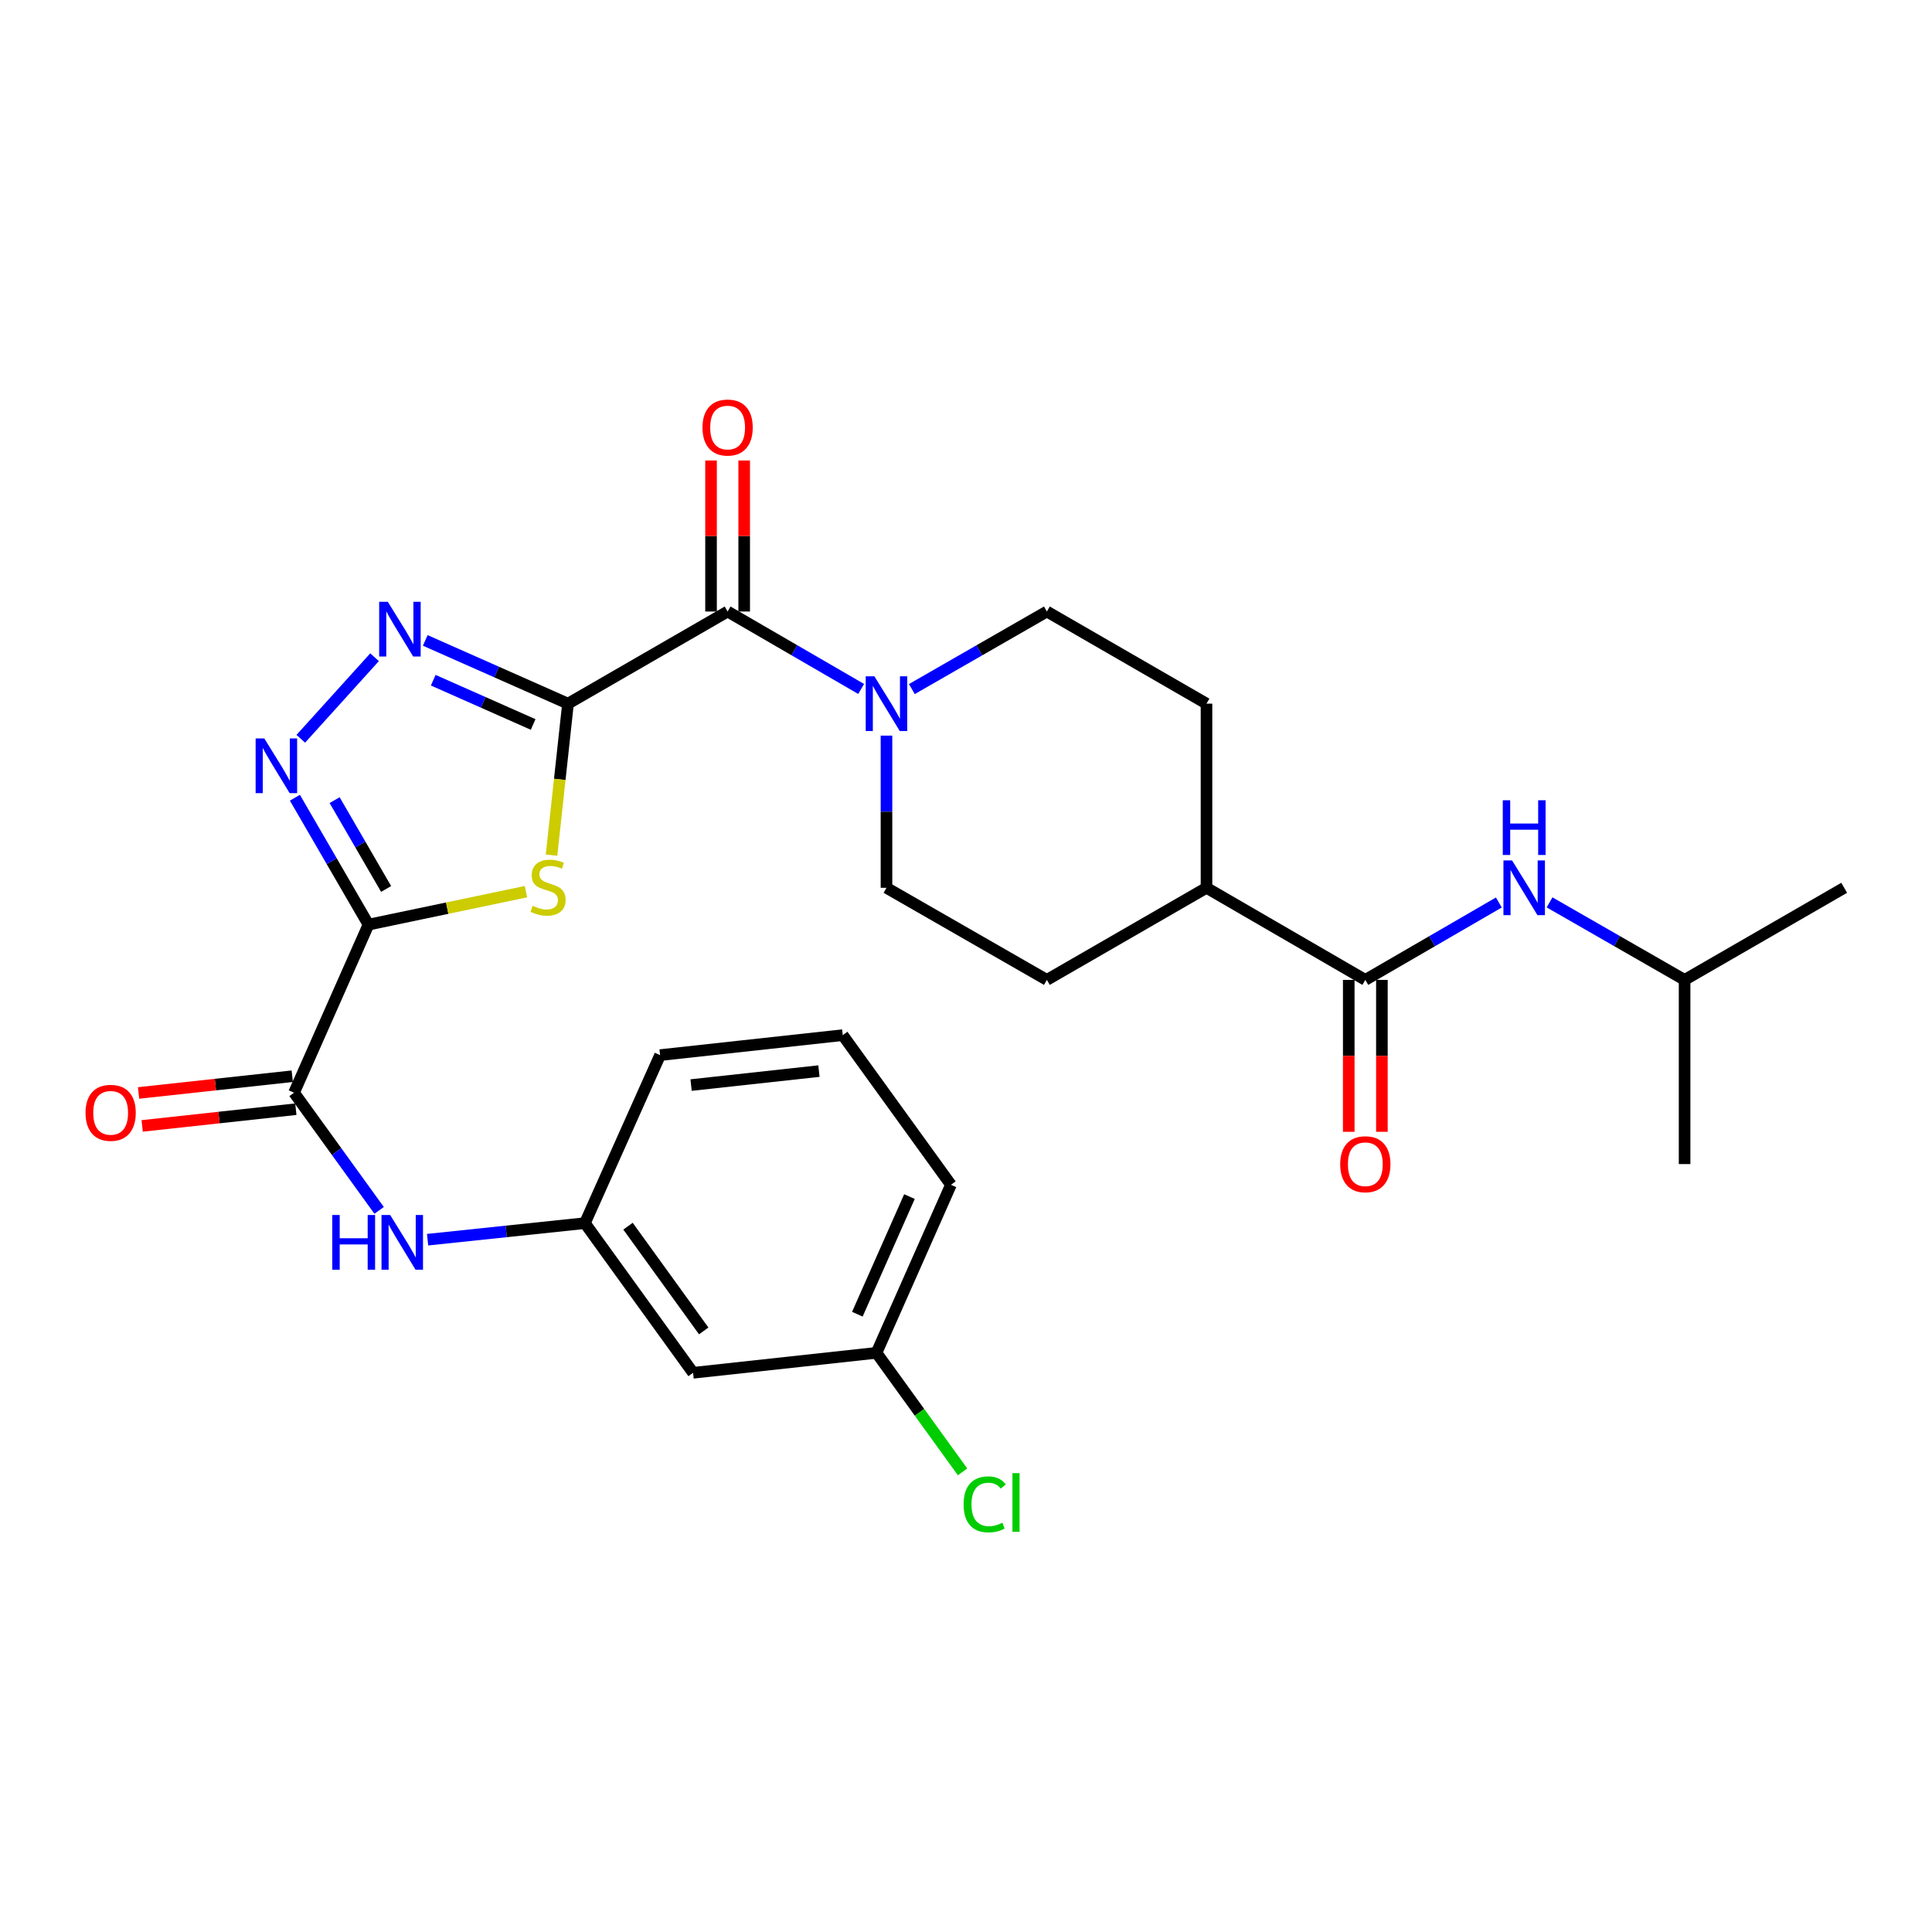 <?xml version='1.0' encoding='iso-8859-1'?>
<svg version='1.1' baseProfile='full'
              xmlns='http://www.w3.org/2000/svg'
                      xmlns:rdkit='http://www.rdkit.org/xml'
                      xmlns:xlink='http://www.w3.org/1999/xlink'
                  xml:space='preserve'
width='1000px' height='1000px' viewBox='0 0 1000 1000'>
<!-- END OF HEADER -->
<rect style='opacity:1.0;fill:#FFFFFF;stroke:none' width='1000' height='1000' x='0' y='0'> </rect>
<path class='bond-1' d='M 293.993,364.21 L 289.732,403.415' style='fill:none;fill-rule:evenodd;stroke:#000000;stroke-width:6px;stroke-linecap:butt;stroke-linejoin:miter;stroke-opacity:1' />
<path class='bond-1' d='M 289.732,403.415 L 285.471,442.621' style='fill:none;fill-rule:evenodd;stroke:#CCCC00;stroke-width:6px;stroke-linecap:butt;stroke-linejoin:miter;stroke-opacity:1' />
<path class='bond-2' d='M 293.993,364.21 L 257.055,347.844' style='fill:none;fill-rule:evenodd;stroke:#000000;stroke-width:6px;stroke-linecap:butt;stroke-linejoin:miter;stroke-opacity:1' />
<path class='bond-2' d='M 257.055,347.844 L 220.116,331.478' style='fill:none;fill-rule:evenodd;stroke:#0000FF;stroke-width:6px;stroke-linecap:butt;stroke-linejoin:miter;stroke-opacity:1' />
<path class='bond-2' d='M 275.96,374.99 L 250.103,363.533' style='fill:none;fill-rule:evenodd;stroke:#000000;stroke-width:6px;stroke-linecap:butt;stroke-linejoin:miter;stroke-opacity:1' />
<path class='bond-2' d='M 250.103,363.533 L 224.246,352.077' style='fill:none;fill-rule:evenodd;stroke:#0000FF;stroke-width:6px;stroke-linecap:butt;stroke-linejoin:miter;stroke-opacity:1' />
<path class='bond-4' d='M 293.993,364.21 L 376.612,316.522' style='fill:none;fill-rule:evenodd;stroke:#000000;stroke-width:6px;stroke-linecap:butt;stroke-linejoin:miter;stroke-opacity:1' />
<path class='bond-0' d='M 190.724,478.586 L 231.473,470.056' style='fill:none;fill-rule:evenodd;stroke:#000000;stroke-width:6px;stroke-linecap:butt;stroke-linejoin:miter;stroke-opacity:1' />
<path class='bond-0' d='M 231.473,470.056 L 272.223,461.525' style='fill:none;fill-rule:evenodd;stroke:#CCCC00;stroke-width:6px;stroke-linecap:butt;stroke-linejoin:miter;stroke-opacity:1' />
<path class='bond-5' d='M 190.724,478.586 L 152.198,565.581' style='fill:none;fill-rule:evenodd;stroke:#000000;stroke-width:6px;stroke-linecap:butt;stroke-linejoin:miter;stroke-opacity:1' />
<path class='bond-28' d='M 190.724,478.586 L 171.683,445.744' style='fill:none;fill-rule:evenodd;stroke:#000000;stroke-width:6px;stroke-linecap:butt;stroke-linejoin:miter;stroke-opacity:1' />
<path class='bond-28' d='M 171.683,445.744 L 152.642,412.903' style='fill:none;fill-rule:evenodd;stroke:#0000FF;stroke-width:6px;stroke-linecap:butt;stroke-linejoin:miter;stroke-opacity:1' />
<path class='bond-28' d='M 199.857,460.126 L 186.529,437.137' style='fill:none;fill-rule:evenodd;stroke:#000000;stroke-width:6px;stroke-linecap:butt;stroke-linejoin:miter;stroke-opacity:1' />
<path class='bond-28' d='M 186.529,437.137 L 173.2,414.148' style='fill:none;fill-rule:evenodd;stroke:#0000FF;stroke-width:6px;stroke-linecap:butt;stroke-linejoin:miter;stroke-opacity:1' />
<path class='bond-3' d='M 193.874,340.176 L 155.689,382.397' style='fill:none;fill-rule:evenodd;stroke:#0000FF;stroke-width:6px;stroke-linecap:butt;stroke-linejoin:miter;stroke-opacity:1' />
<path class='bond-6' d='M 376.612,316.522 L 411.168,336.563' style='fill:none;fill-rule:evenodd;stroke:#000000;stroke-width:6px;stroke-linecap:butt;stroke-linejoin:miter;stroke-opacity:1' />
<path class='bond-6' d='M 411.168,336.563 L 445.724,356.603' style='fill:none;fill-rule:evenodd;stroke:#0000FF;stroke-width:6px;stroke-linecap:butt;stroke-linejoin:miter;stroke-opacity:1' />
<path class='bond-11' d='M 385.192,316.522 L 385.192,277.439' style='fill:none;fill-rule:evenodd;stroke:#000000;stroke-width:6px;stroke-linecap:butt;stroke-linejoin:miter;stroke-opacity:1' />
<path class='bond-11' d='M 385.192,277.439 L 385.192,238.356' style='fill:none;fill-rule:evenodd;stroke:#FF0000;stroke-width:6px;stroke-linecap:butt;stroke-linejoin:miter;stroke-opacity:1' />
<path class='bond-11' d='M 368.032,316.522 L 368.032,277.439' style='fill:none;fill-rule:evenodd;stroke:#000000;stroke-width:6px;stroke-linecap:butt;stroke-linejoin:miter;stroke-opacity:1' />
<path class='bond-11' d='M 368.032,277.439 L 368.032,238.356' style='fill:none;fill-rule:evenodd;stroke:#FF0000;stroke-width:6px;stroke-linecap:butt;stroke-linejoin:miter;stroke-opacity:1' />
<path class='bond-8' d='M 152.198,565.581 L 174.22,596.037' style='fill:none;fill-rule:evenodd;stroke:#000000;stroke-width:6px;stroke-linecap:butt;stroke-linejoin:miter;stroke-opacity:1' />
<path class='bond-8' d='M 174.22,596.037 L 196.242,626.493' style='fill:none;fill-rule:evenodd;stroke:#0000FF;stroke-width:6px;stroke-linecap:butt;stroke-linejoin:miter;stroke-opacity:1' />
<path class='bond-15' d='M 151.269,557.051 L 111.499,561.381' style='fill:none;fill-rule:evenodd;stroke:#000000;stroke-width:6px;stroke-linecap:butt;stroke-linejoin:miter;stroke-opacity:1' />
<path class='bond-15' d='M 111.499,561.381 L 71.729,565.71' style='fill:none;fill-rule:evenodd;stroke:#FF0000;stroke-width:6px;stroke-linecap:butt;stroke-linejoin:miter;stroke-opacity:1' />
<path class='bond-15' d='M 153.127,574.111 L 113.357,578.441' style='fill:none;fill-rule:evenodd;stroke:#000000;stroke-width:6px;stroke-linecap:butt;stroke-linejoin:miter;stroke-opacity:1' />
<path class='bond-15' d='M 113.357,578.441 L 73.587,582.77' style='fill:none;fill-rule:evenodd;stroke:#FF0000;stroke-width:6px;stroke-linecap:butt;stroke-linejoin:miter;stroke-opacity:1' />
<path class='bond-12' d='M 458.84,380.753 L 458.84,420.14' style='fill:none;fill-rule:evenodd;stroke:#0000FF;stroke-width:6px;stroke-linecap:butt;stroke-linejoin:miter;stroke-opacity:1' />
<path class='bond-12' d='M 458.84,420.14 L 458.84,459.528' style='fill:none;fill-rule:evenodd;stroke:#000000;stroke-width:6px;stroke-linecap:butt;stroke-linejoin:miter;stroke-opacity:1' />
<path class='bond-13' d='M 471.974,356.666 L 506.917,336.594' style='fill:none;fill-rule:evenodd;stroke:#0000FF;stroke-width:6px;stroke-linecap:butt;stroke-linejoin:miter;stroke-opacity:1' />
<path class='bond-13' d='M 506.917,336.594 L 541.86,316.522' style='fill:none;fill-rule:evenodd;stroke:#000000;stroke-width:6px;stroke-linecap:butt;stroke-linejoin:miter;stroke-opacity:1' />
<path class='bond-7' d='M 706.688,507.187 L 624.479,459.528' style='fill:none;fill-rule:evenodd;stroke:#000000;stroke-width:6px;stroke-linecap:butt;stroke-linejoin:miter;stroke-opacity:1' />
<path class='bond-9' d='M 706.688,507.187 L 741.244,487.158' style='fill:none;fill-rule:evenodd;stroke:#000000;stroke-width:6px;stroke-linecap:butt;stroke-linejoin:miter;stroke-opacity:1' />
<path class='bond-9' d='M 741.244,487.158 L 775.8,467.13' style='fill:none;fill-rule:evenodd;stroke:#0000FF;stroke-width:6px;stroke-linecap:butt;stroke-linejoin:miter;stroke-opacity:1' />
<path class='bond-16' d='M 698.108,507.187 L 698.108,546.504' style='fill:none;fill-rule:evenodd;stroke:#000000;stroke-width:6px;stroke-linecap:butt;stroke-linejoin:miter;stroke-opacity:1' />
<path class='bond-16' d='M 698.108,546.504 L 698.108,585.821' style='fill:none;fill-rule:evenodd;stroke:#FF0000;stroke-width:6px;stroke-linecap:butt;stroke-linejoin:miter;stroke-opacity:1' />
<path class='bond-16' d='M 715.268,507.187 L 715.268,546.504' style='fill:none;fill-rule:evenodd;stroke:#000000;stroke-width:6px;stroke-linecap:butt;stroke-linejoin:miter;stroke-opacity:1' />
<path class='bond-16' d='M 715.268,546.504 L 715.268,585.821' style='fill:none;fill-rule:evenodd;stroke:#FF0000;stroke-width:6px;stroke-linecap:butt;stroke-linejoin:miter;stroke-opacity:1' />
<path class='bond-14' d='M 221.325,641.663 L 262.035,637.381' style='fill:none;fill-rule:evenodd;stroke:#0000FF;stroke-width:6px;stroke-linecap:butt;stroke-linejoin:miter;stroke-opacity:1' />
<path class='bond-14' d='M 262.035,637.381 L 302.745,633.099' style='fill:none;fill-rule:evenodd;stroke:#000000;stroke-width:6px;stroke-linecap:butt;stroke-linejoin:miter;stroke-opacity:1' />
<path class='bond-22' d='M 802.05,467.067 L 836.998,487.127' style='fill:none;fill-rule:evenodd;stroke:#0000FF;stroke-width:6px;stroke-linecap:butt;stroke-linejoin:miter;stroke-opacity:1' />
<path class='bond-22' d='M 836.998,487.127 L 871.945,507.187' style='fill:none;fill-rule:evenodd;stroke:#000000;stroke-width:6px;stroke-linecap:butt;stroke-linejoin:miter;stroke-opacity:1' />
<path class='bond-10' d='M 624.479,459.528 L 624.479,364.21' style='fill:none;fill-rule:evenodd;stroke:#000000;stroke-width:6px;stroke-linecap:butt;stroke-linejoin:miter;stroke-opacity:1' />
<path class='bond-29' d='M 624.479,459.528 L 541.86,507.187' style='fill:none;fill-rule:evenodd;stroke:#000000;stroke-width:6px;stroke-linecap:butt;stroke-linejoin:miter;stroke-opacity:1' />
<path class='bond-19' d='M 458.84,459.528 L 541.86,507.187' style='fill:none;fill-rule:evenodd;stroke:#000000;stroke-width:6px;stroke-linecap:butt;stroke-linejoin:miter;stroke-opacity:1' />
<path class='bond-18' d='M 541.86,316.522 L 624.479,364.21' style='fill:none;fill-rule:evenodd;stroke:#000000;stroke-width:6px;stroke-linecap:butt;stroke-linejoin:miter;stroke-opacity:1' />
<path class='bond-17' d='M 302.745,633.099 L 358.736,710.56' style='fill:none;fill-rule:evenodd;stroke:#000000;stroke-width:6px;stroke-linecap:butt;stroke-linejoin:miter;stroke-opacity:1' />
<path class='bond-17' d='M 325.051,634.665 L 364.245,688.888' style='fill:none;fill-rule:evenodd;stroke:#000000;stroke-width:6px;stroke-linecap:butt;stroke-linejoin:miter;stroke-opacity:1' />
<path class='bond-24' d='M 302.745,633.099 L 341.661,546.123' style='fill:none;fill-rule:evenodd;stroke:#000000;stroke-width:6px;stroke-linecap:butt;stroke-linejoin:miter;stroke-opacity:1' />
<path class='bond-20' d='M 358.736,710.56 L 453.673,700.225' style='fill:none;fill-rule:evenodd;stroke:#000000;stroke-width:6px;stroke-linecap:butt;stroke-linejoin:miter;stroke-opacity:1' />
<path class='bond-21' d='M 453.673,700.225 L 475.947,731.027' style='fill:none;fill-rule:evenodd;stroke:#000000;stroke-width:6px;stroke-linecap:butt;stroke-linejoin:miter;stroke-opacity:1' />
<path class='bond-21' d='M 475.947,731.027 L 498.222,761.828' style='fill:none;fill-rule:evenodd;stroke:#00CC00;stroke-width:6px;stroke-linecap:butt;stroke-linejoin:miter;stroke-opacity:1' />
<path class='bond-30' d='M 453.673,700.225 L 492.208,613.249' style='fill:none;fill-rule:evenodd;stroke:#000000;stroke-width:6px;stroke-linecap:butt;stroke-linejoin:miter;stroke-opacity:1' />
<path class='bond-30' d='M 443.763,680.228 L 470.738,619.344' style='fill:none;fill-rule:evenodd;stroke:#000000;stroke-width:6px;stroke-linecap:butt;stroke-linejoin:miter;stroke-opacity:1' />
<path class='bond-26' d='M 871.945,507.187 L 871.945,602.524' style='fill:none;fill-rule:evenodd;stroke:#000000;stroke-width:6px;stroke-linecap:butt;stroke-linejoin:miter;stroke-opacity:1' />
<path class='bond-27' d='M 871.945,507.187 L 954.545,459.528' style='fill:none;fill-rule:evenodd;stroke:#000000;stroke-width:6px;stroke-linecap:butt;stroke-linejoin:miter;stroke-opacity:1' />
<path class='bond-23' d='M 436.198,535.788 L 341.661,546.123' style='fill:none;fill-rule:evenodd;stroke:#000000;stroke-width:6px;stroke-linecap:butt;stroke-linejoin:miter;stroke-opacity:1' />
<path class='bond-23' d='M 423.882,554.397 L 357.707,561.631' style='fill:none;fill-rule:evenodd;stroke:#000000;stroke-width:6px;stroke-linecap:butt;stroke-linejoin:miter;stroke-opacity:1' />
<path class='bond-25' d='M 436.198,535.788 L 492.208,613.249' style='fill:none;fill-rule:evenodd;stroke:#000000;stroke-width:6px;stroke-linecap:butt;stroke-linejoin:miter;stroke-opacity:1' />
<path  class='atom-2' d='M 275.677 468.847
Q 275.997 468.967, 277.317 469.527
Q 278.637 470.087, 280.077 470.447
Q 281.557 470.767, 282.997 470.767
Q 285.677 470.767, 287.237 469.487
Q 288.797 468.167, 288.797 465.887
Q 288.797 464.327, 287.997 463.367
Q 287.237 462.407, 286.037 461.887
Q 284.837 461.367, 282.837 460.767
Q 280.317 460.007, 278.797 459.287
Q 277.317 458.567, 276.237 457.047
Q 275.197 455.527, 275.197 452.967
Q 275.197 449.407, 277.597 447.207
Q 280.037 445.007, 284.837 445.007
Q 288.117 445.007, 291.837 446.567
L 290.917 449.647
Q 287.517 448.247, 284.957 448.247
Q 282.197 448.247, 280.677 449.407
Q 279.157 450.527, 279.197 452.487
Q 279.197 454.007, 279.957 454.927
Q 280.757 455.847, 281.877 456.367
Q 283.037 456.887, 284.957 457.487
Q 287.517 458.287, 289.037 459.087
Q 290.557 459.887, 291.637 461.527
Q 292.757 463.127, 292.757 465.887
Q 292.757 469.807, 290.117 471.927
Q 287.517 474.007, 283.157 474.007
Q 280.637 474.007, 278.717 473.447
Q 276.837 472.927, 274.597 472.007
L 275.677 468.847
' fill='#CCCC00'/>
<path  class='atom-3' d='M 200.738 311.505
L 210.018 326.505
Q 210.938 327.985, 212.418 330.665
Q 213.898 333.345, 213.978 333.505
L 213.978 311.505
L 217.738 311.505
L 217.738 339.825
L 213.858 339.825
L 203.898 323.425
Q 202.738 321.505, 201.498 319.305
Q 200.298 317.105, 199.938 316.425
L 199.938 339.825
L 196.258 339.825
L 196.258 311.505
L 200.738 311.505
' fill='#0000FF'/>
<path  class='atom-4' d='M 136.795 382.207
L 146.075 397.207
Q 146.995 398.687, 148.475 401.367
Q 149.955 404.047, 150.035 404.207
L 150.035 382.207
L 153.795 382.207
L 153.795 410.527
L 149.915 410.527
L 139.955 394.127
Q 138.795 392.207, 137.555 390.007
Q 136.355 387.807, 135.995 387.127
L 135.995 410.527
L 132.315 410.527
L 132.315 382.207
L 136.795 382.207
' fill='#0000FF'/>
<path  class='atom-7' d='M 452.58 350.05
L 461.86 365.05
Q 462.78 366.53, 464.26 369.21
Q 465.74 371.89, 465.82 372.05
L 465.82 350.05
L 469.58 350.05
L 469.58 378.37
L 465.7 378.37
L 455.74 361.97
Q 454.58 360.05, 453.34 357.85
Q 452.14 355.65, 451.78 354.97
L 451.78 378.37
L 448.1 378.37
L 448.1 350.05
L 452.58 350.05
' fill='#0000FF'/>
<path  class='atom-9' d='M 171.988 628.882
L 175.828 628.882
L 175.828 640.922
L 190.308 640.922
L 190.308 628.882
L 194.148 628.882
L 194.148 657.202
L 190.308 657.202
L 190.308 644.122
L 175.828 644.122
L 175.828 657.202
L 171.988 657.202
L 171.988 628.882
' fill='#0000FF'/>
<path  class='atom-9' d='M 201.948 628.882
L 211.228 643.882
Q 212.148 645.362, 213.628 648.042
Q 215.108 650.722, 215.188 650.882
L 215.188 628.882
L 218.948 628.882
L 218.948 657.202
L 215.068 657.202
L 205.108 640.802
Q 203.948 638.882, 202.708 636.682
Q 201.508 634.482, 201.148 633.802
L 201.148 657.202
L 197.468 657.202
L 197.468 628.882
L 201.948 628.882
' fill='#0000FF'/>
<path  class='atom-10' d='M 782.656 445.368
L 791.936 460.368
Q 792.856 461.848, 794.336 464.528
Q 795.816 467.208, 795.896 467.368
L 795.896 445.368
L 799.656 445.368
L 799.656 473.688
L 795.776 473.688
L 785.816 457.288
Q 784.656 455.368, 783.416 453.168
Q 782.216 450.968, 781.856 450.288
L 781.856 473.688
L 778.176 473.688
L 778.176 445.368
L 782.656 445.368
' fill='#0000FF'/>
<path  class='atom-10' d='M 777.836 414.216
L 781.676 414.216
L 781.676 426.256
L 796.156 426.256
L 796.156 414.216
L 799.996 414.216
L 799.996 442.536
L 796.156 442.536
L 796.156 429.456
L 781.676 429.456
L 781.676 442.536
L 777.836 442.536
L 777.836 414.216
' fill='#0000FF'/>
<path  class='atom-12' d='M 363.612 221.294
Q 363.612 214.494, 366.972 210.694
Q 370.332 206.894, 376.612 206.894
Q 382.892 206.894, 386.252 210.694
Q 389.612 214.494, 389.612 221.294
Q 389.612 228.174, 386.212 232.094
Q 382.812 235.974, 376.612 235.974
Q 370.372 235.974, 366.972 232.094
Q 363.612 228.214, 363.612 221.294
M 376.612 232.774
Q 380.932 232.774, 383.252 229.894
Q 385.612 226.974, 385.612 221.294
Q 385.612 215.734, 383.252 212.934
Q 380.932 210.094, 376.612 210.094
Q 372.292 210.094, 369.932 212.894
Q 367.612 215.694, 367.612 221.294
Q 367.612 227.014, 369.932 229.894
Q 372.292 232.774, 376.612 232.774
' fill='#FF0000'/>
<path  class='atom-16' d='M 44.271 575.995
Q 44.271 569.195, 47.631 565.395
Q 50.991 561.595, 57.271 561.595
Q 63.551 561.595, 66.911 565.395
Q 70.271 569.195, 70.271 575.995
Q 70.271 582.875, 66.871 586.795
Q 63.471 590.675, 57.271 590.675
Q 51.031 590.675, 47.631 586.795
Q 44.271 582.915, 44.271 575.995
M 57.271 587.475
Q 61.591 587.475, 63.911 584.595
Q 66.271 581.675, 66.271 575.995
Q 66.271 570.435, 63.911 567.635
Q 61.591 564.795, 57.271 564.795
Q 52.951 564.795, 50.591 567.595
Q 48.271 570.395, 48.271 575.995
Q 48.271 581.715, 50.591 584.595
Q 52.951 587.475, 57.271 587.475
' fill='#FF0000'/>
<path  class='atom-17' d='M 693.688 602.604
Q 693.688 595.804, 697.048 592.004
Q 700.408 588.204, 706.688 588.204
Q 712.968 588.204, 716.328 592.004
Q 719.688 595.804, 719.688 602.604
Q 719.688 609.484, 716.288 613.404
Q 712.888 617.284, 706.688 617.284
Q 700.448 617.284, 697.048 613.404
Q 693.688 609.524, 693.688 602.604
M 706.688 614.084
Q 711.008 614.084, 713.328 611.204
Q 715.688 608.284, 715.688 602.604
Q 715.688 597.044, 713.328 594.244
Q 711.008 591.404, 706.688 591.404
Q 702.368 591.404, 700.008 594.204
Q 697.688 597.004, 697.688 602.604
Q 697.688 608.324, 700.008 611.204
Q 702.368 614.084, 706.688 614.084
' fill='#FF0000'/>
<path  class='atom-22' d='M 498.763 778.657
Q 498.763 771.617, 502.043 767.937
Q 505.363 764.217, 511.643 764.217
Q 517.483 764.217, 520.603 768.337
L 517.963 770.497
Q 515.683 767.497, 511.643 767.497
Q 507.363 767.497, 505.083 770.377
Q 502.843 773.217, 502.843 778.657
Q 502.843 784.257, 505.163 787.137
Q 507.523 790.017, 512.083 790.017
Q 515.203 790.017, 518.843 788.137
L 519.963 791.137
Q 518.483 792.097, 516.243 792.657
Q 514.003 793.217, 511.523 793.217
Q 505.363 793.217, 502.043 789.457
Q 498.763 785.697, 498.763 778.657
' fill='#00CC00'/>
<path  class='atom-22' d='M 524.043 762.497
L 527.723 762.497
L 527.723 792.857
L 524.043 792.857
L 524.043 762.497
' fill='#00CC00'/>
</svg>
